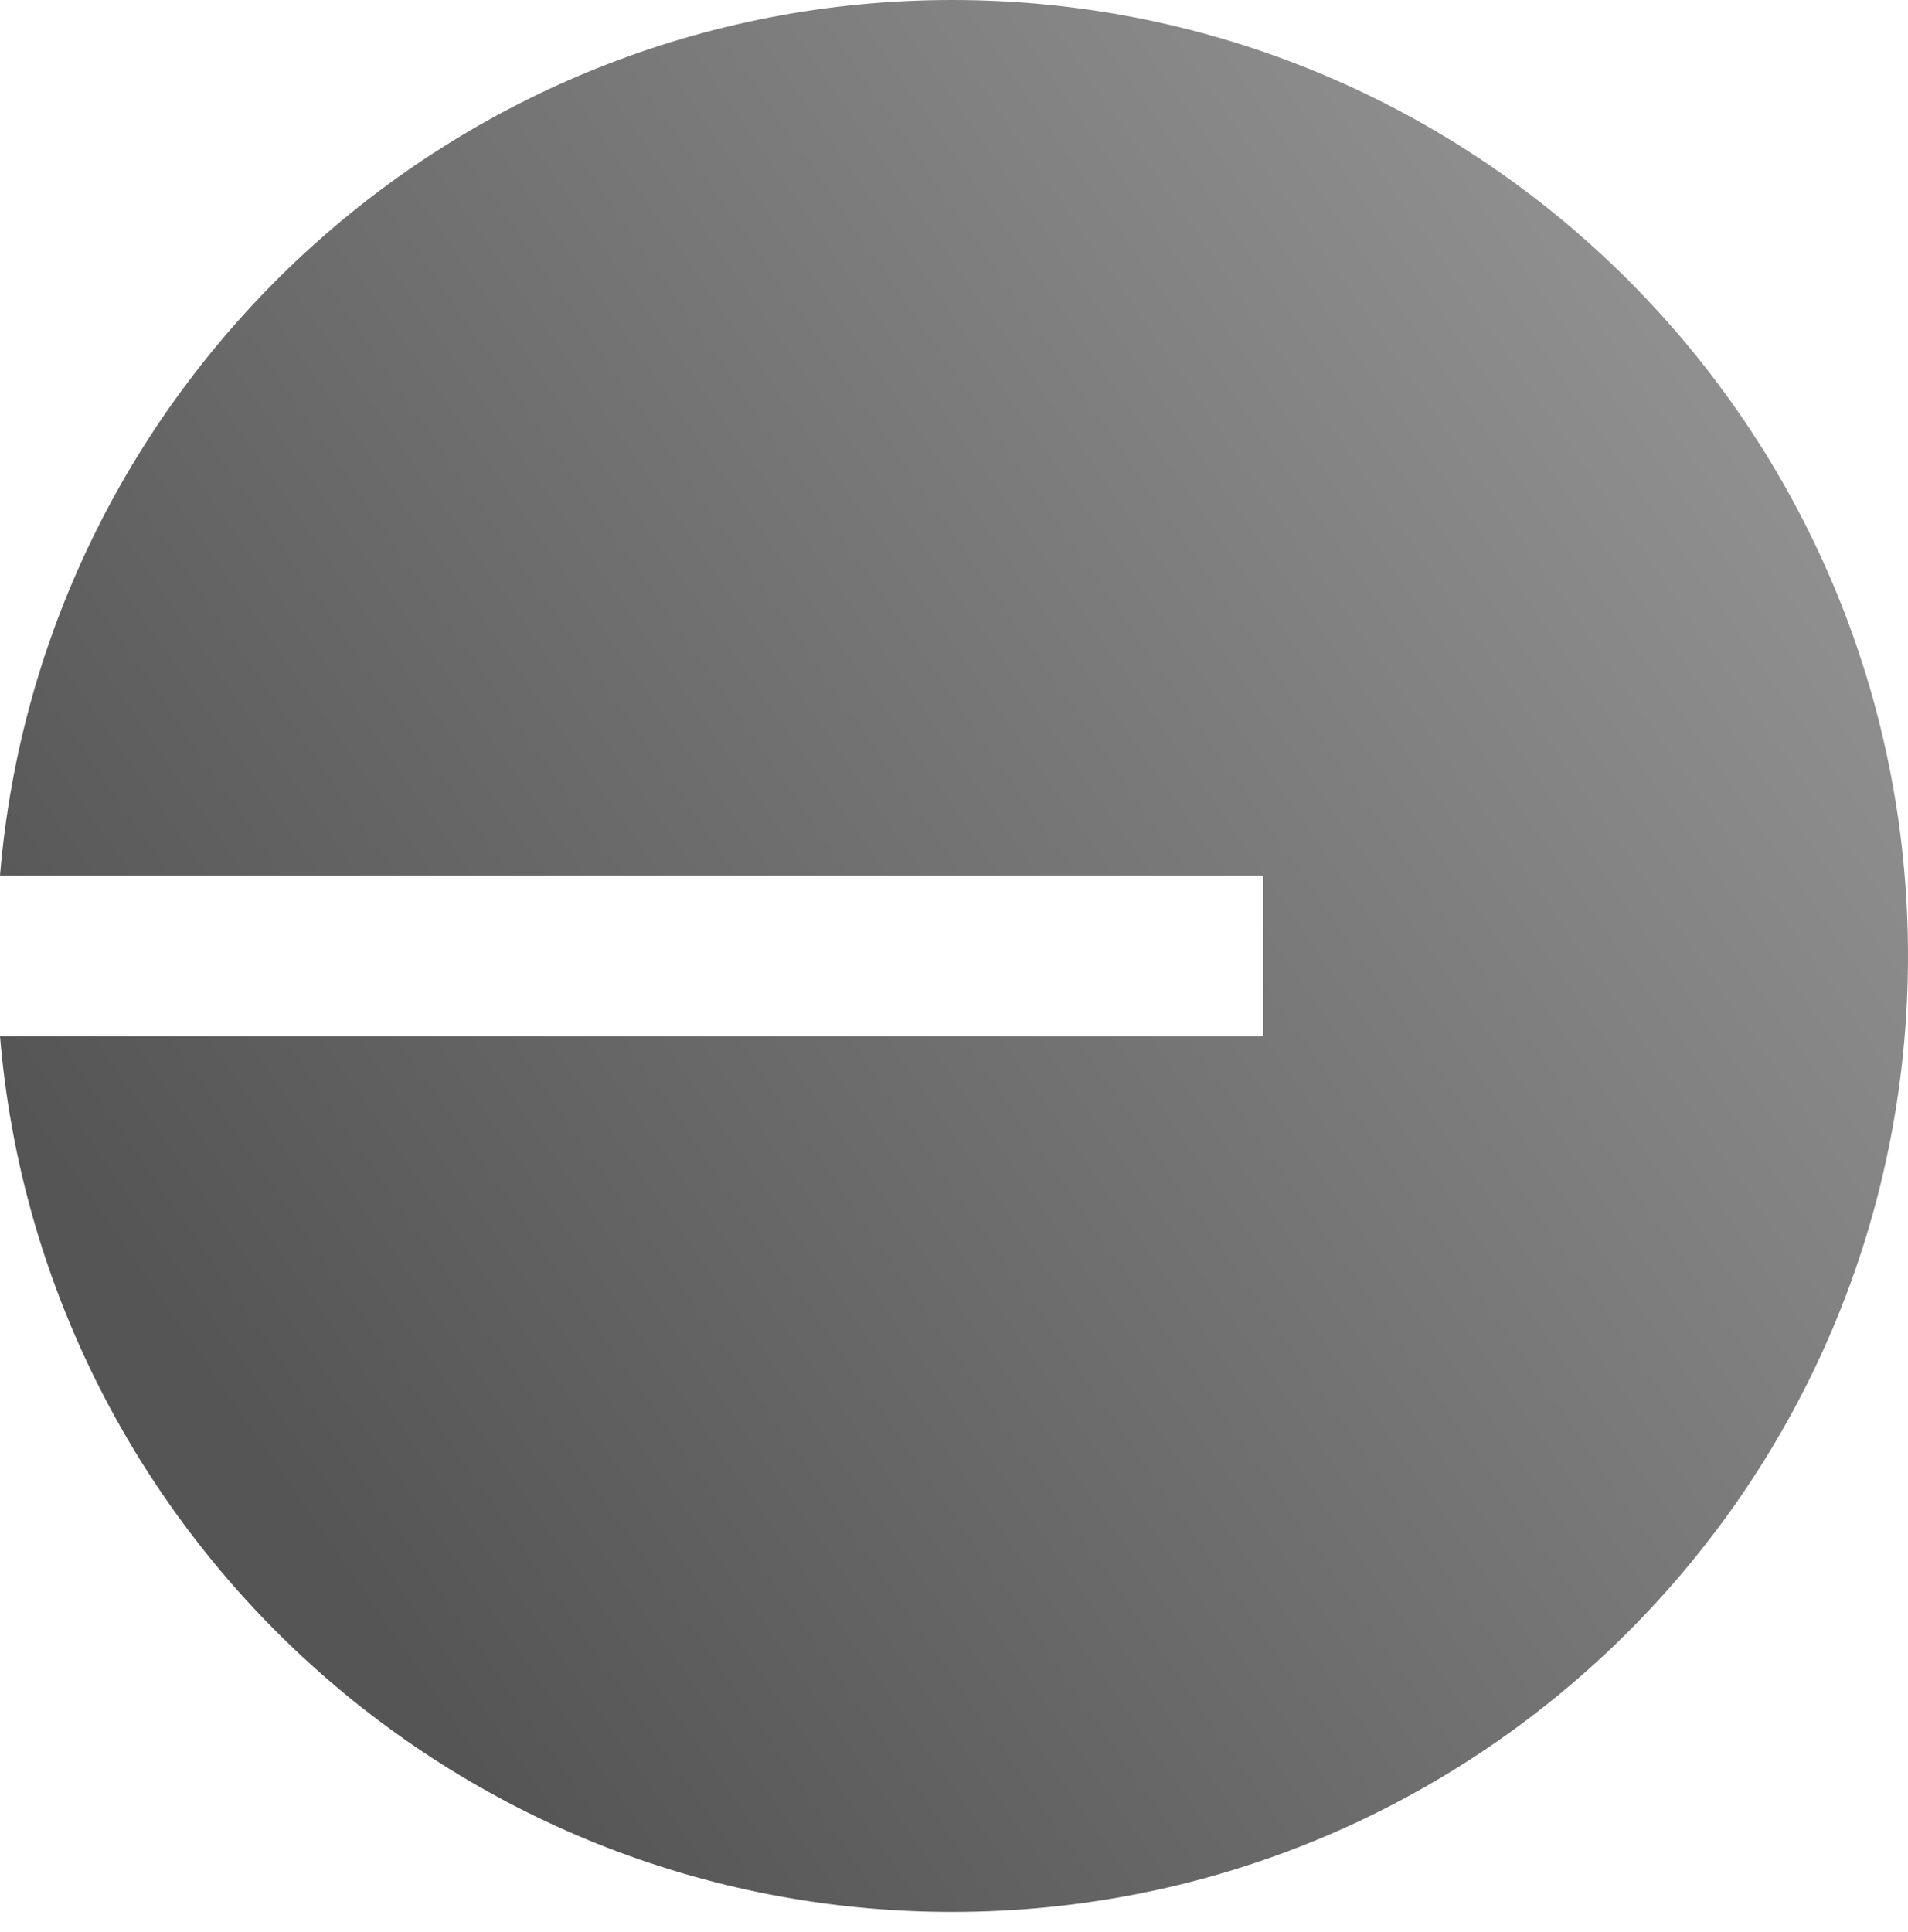 <svg width="80" height="81" viewBox="0 0 80 81" fill="none" xmlns="http://www.w3.org/2000/svg">
<path d="M39.925 80.15C62.051 80.15 80 62.214 80 40.075C80 17.949 62.063 0 39.925 0C18.94 0 1.706 16.155 0 36.701H52.957V43.437H0C1.706 63.995 18.94 80.15 39.925 80.15Z" fill="url(#paint0_linear_221_423)"/>
<defs>
<linearGradient id="paint0_linear_221_423" x1="6.8" y1="55.6" x2="72" y2="10.4" gradientUnits="userSpaceOnUse">
<stop stop-color="#555555"/>
<stop offset="1" stop-color="#929292"/>
</linearGradient>
</defs>
</svg>
